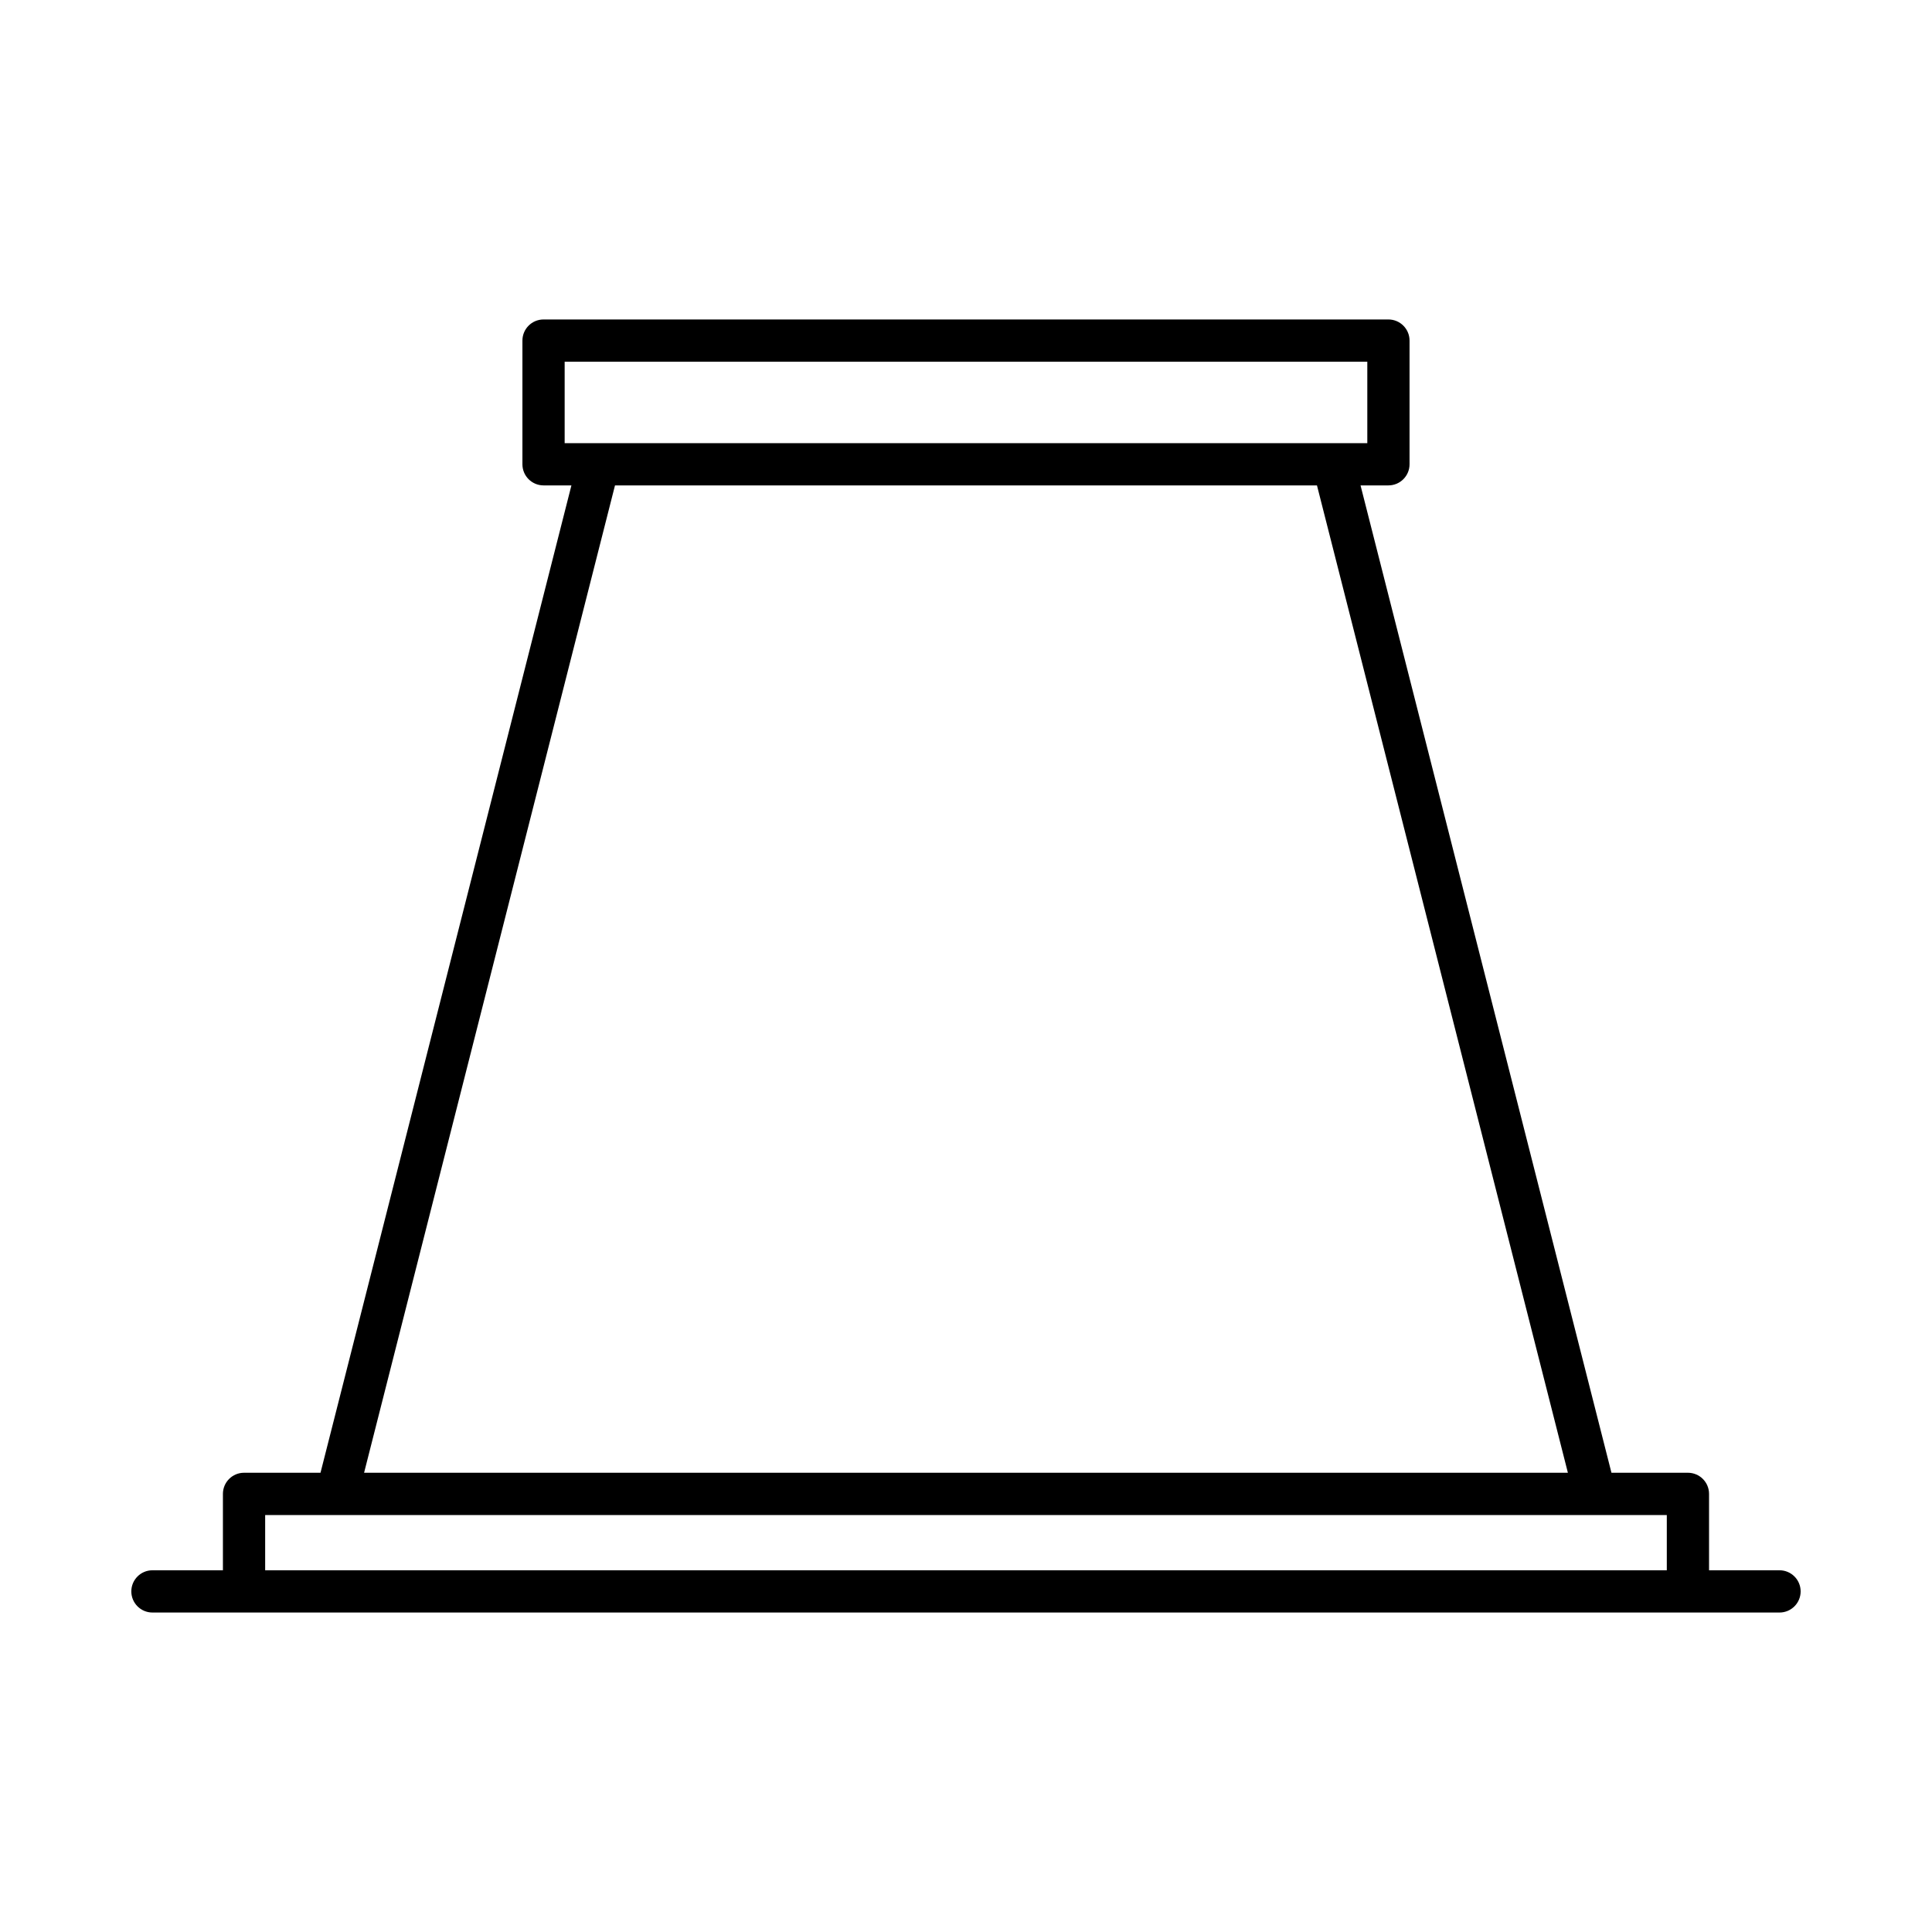 <?xml version="1.0" encoding="UTF-8"?>
<!-- Uploaded to: SVG Repo, www.svgrepo.com, Generator: SVG Repo Mixer Tools -->
<svg fill="#000000" width="800px" height="800px" version="1.1" viewBox="144 144 512 512" xmlns="http://www.w3.org/2000/svg">
 <path d="m615.59 560.14h-18.676v-20.246c0-3.09-2.508-5.598-5.598-5.598h-20.262l-66.496-261.66h7.387c3.09 0 5.598-2.508 5.598-5.598v-32.777c0-3.09-2.508-5.598-5.598-5.598h-223.9c-3.09 0-5.598 2.508-5.598 5.598v32.777c0 3.09 2.508 5.598 5.598 5.598h7.387l-66.496 261.66h-20.262c-3.09 0-5.598 2.508-5.598 5.598v20.246h-18.676c-3.09 0-5.598 2.508-5.598 5.598 0 3.09 2.508 5.598 5.598 5.598h431.19c3.09 0 5.598-2.508 5.598-5.598 0-3.09-2.508-5.598-5.598-5.598zm-321.95-298.7v-21.582h212.71v21.582zm13.34 11.195h186.03l66.496 261.66h-319.02zm278.74 287.51h-371.45v-14.648h371.45z"/>
</svg>